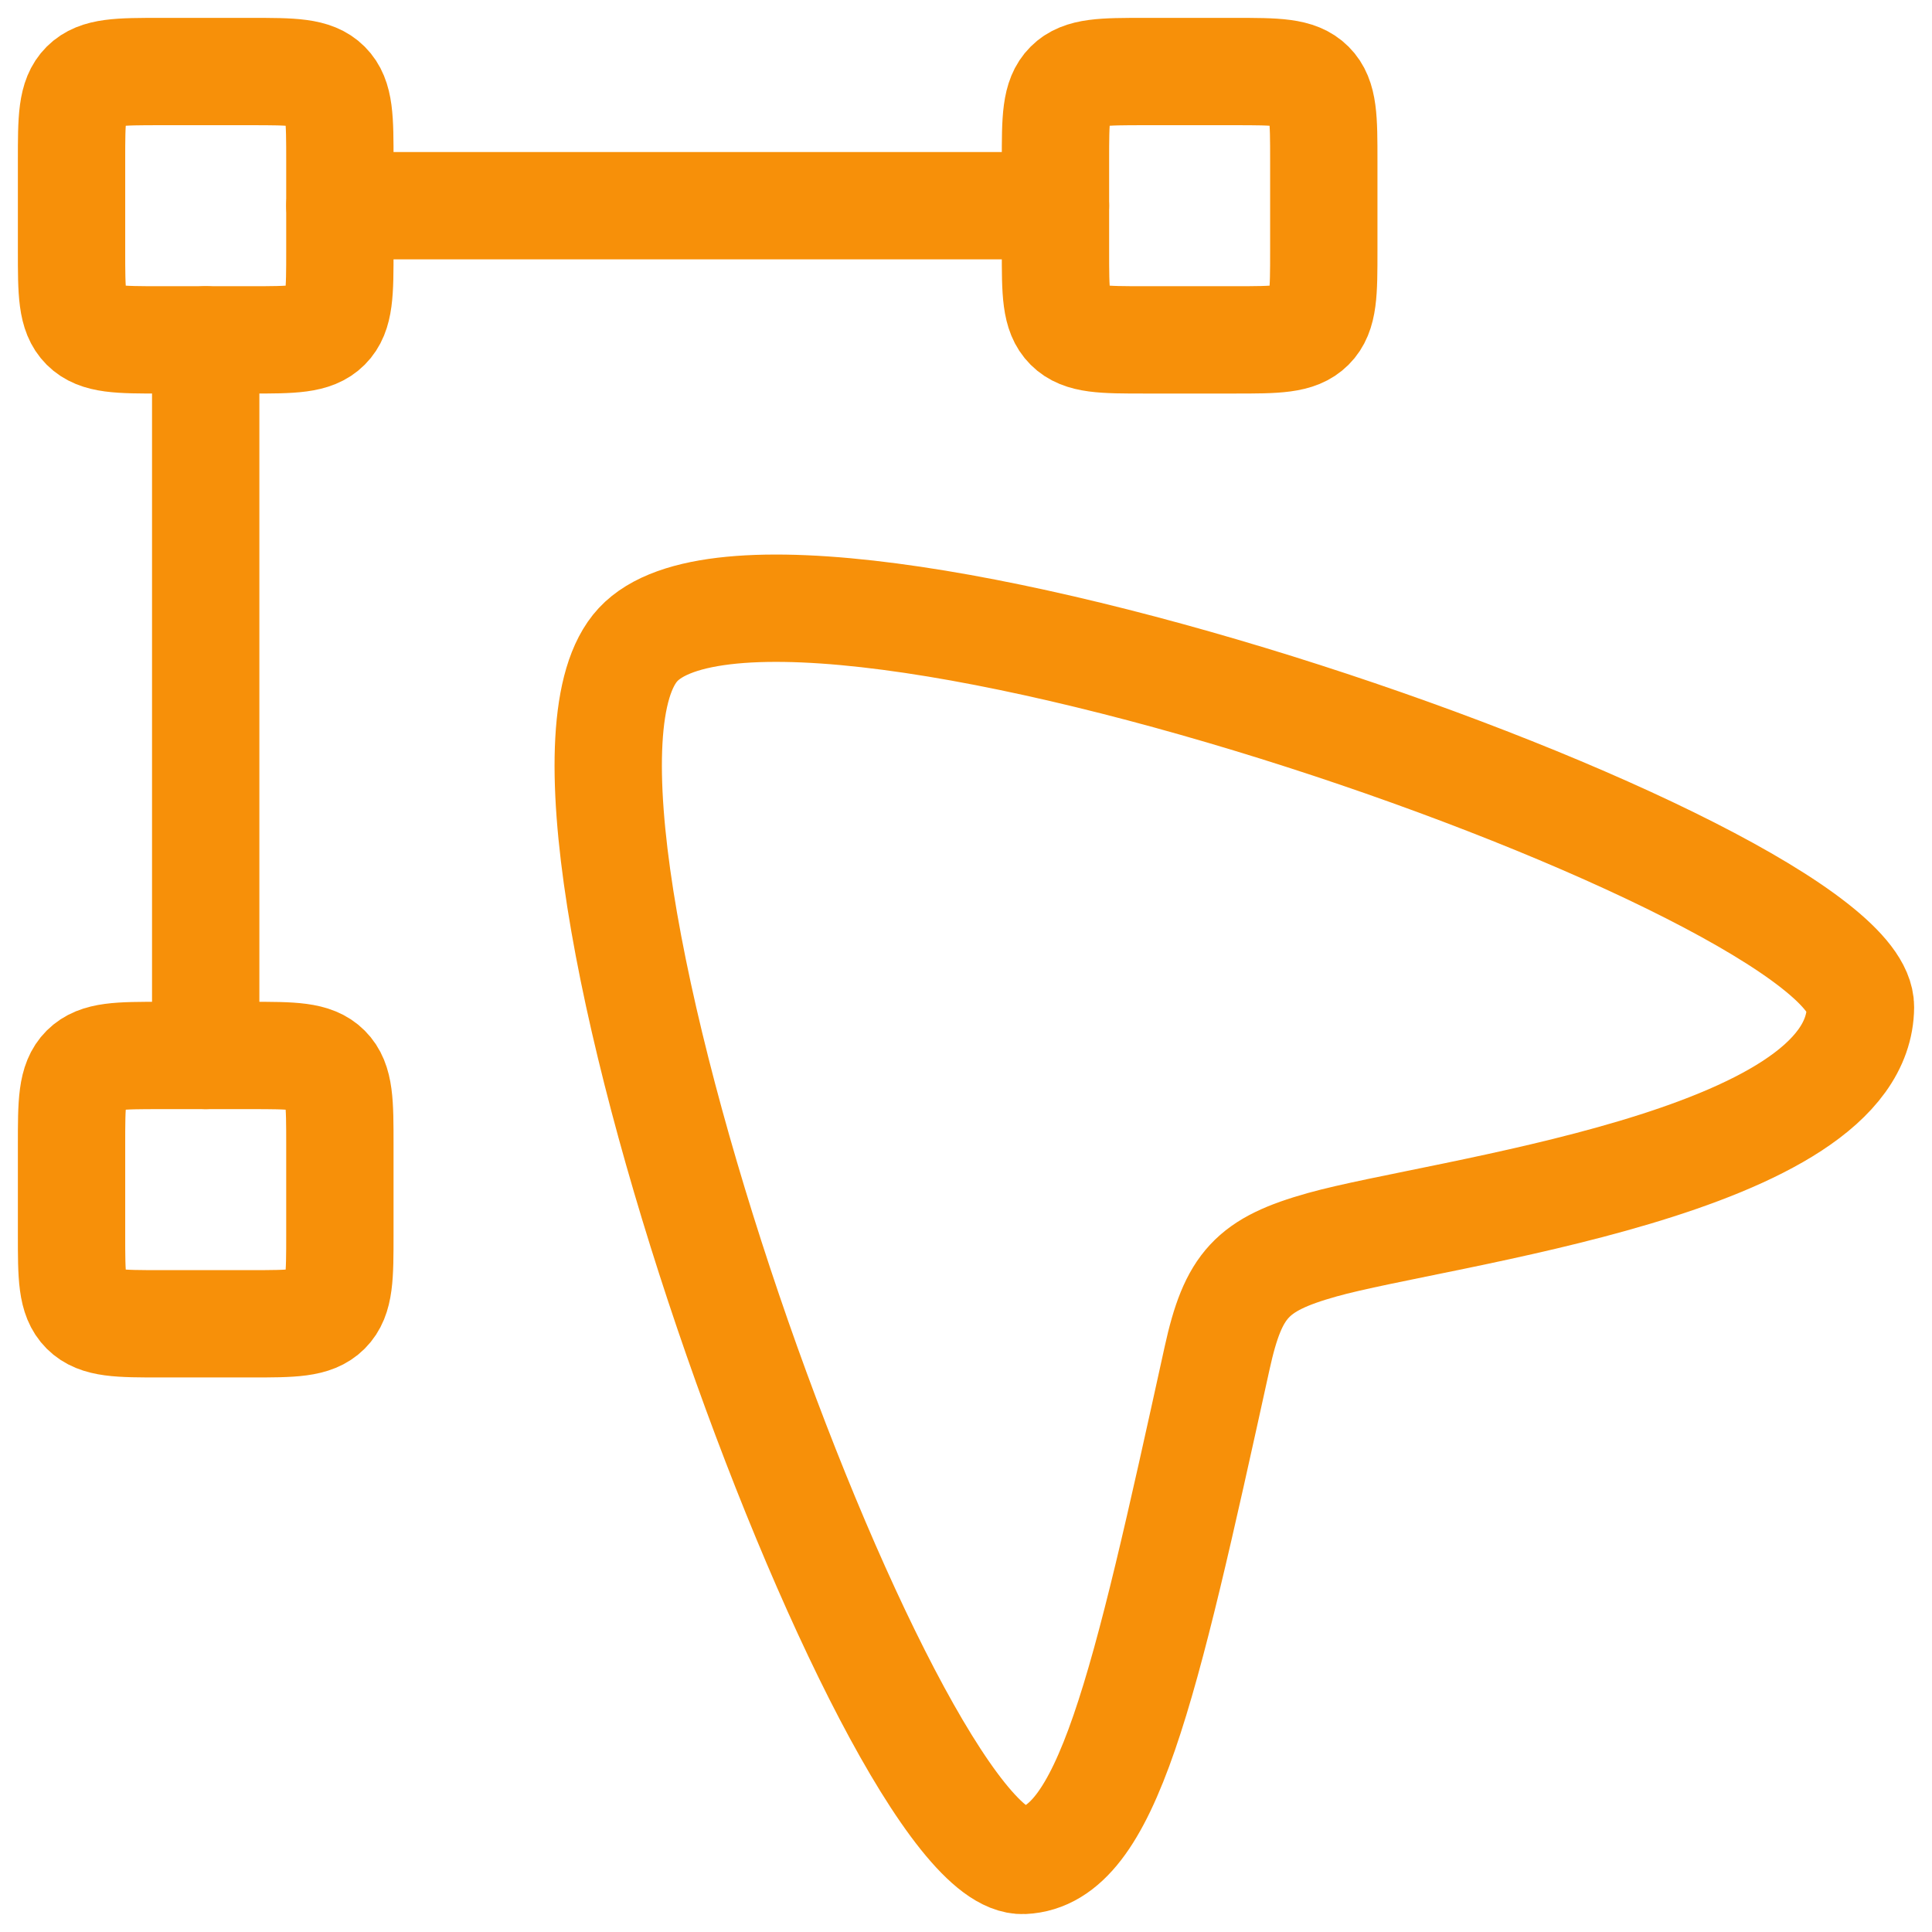 <?xml version="1.0" encoding="UTF-8"?> <svg xmlns="http://www.w3.org/2000/svg" width="36" height="36" viewBox="0 0 36 36" fill="none"><path d="M24.667 3C24.667 2.214 24.667 1.821 24.422 1.577C24.178 1.333 23.786 1.333 23 1.333H21.333C20.548 1.333 20.155 1.333 19.911 1.577C19.667 1.821 19.667 2.214 19.667 3V4.667C19.667 5.452 19.667 5.845 19.911 6.089C20.155 6.333 20.548 6.333 21.333 6.333H23C23.786 6.333 24.178 6.333 24.422 6.089C24.667 5.845 24.667 5.452 24.667 4.667V3Z" stroke="#F79009" stroke-width="2" stroke-linejoin="round"></path><path d="M11.889 12.012C14.564 9.132 34.683 16.188 34.667 18.764C34.648 21.686 26.809 22.584 24.637 23.194C23.33 23.561 22.98 23.936 22.679 25.306C21.315 31.511 20.63 34.597 19.069 34.666C16.58 34.776 9.278 14.823 11.889 12.012Z" stroke="#F79009" stroke-width="2"></path><path d="M6.333 3C6.333 2.214 6.333 1.821 6.089 1.577C5.845 1.333 5.452 1.333 4.667 1.333H3C2.214 1.333 1.822 1.333 1.577 1.577C1.333 1.821 1.333 2.214 1.333 3V4.667C1.333 5.452 1.333 5.845 1.577 6.089C1.822 6.333 2.214 6.333 3 6.333H4.667C5.452 6.333 5.845 6.333 6.089 6.089C6.333 5.845 6.333 5.452 6.333 4.667V3Z" stroke="#F79009" stroke-width="2" stroke-linejoin="round"></path><path d="M6.333 21.333C6.333 20.548 6.333 20.155 6.089 19.911C5.845 19.667 5.452 19.667 4.667 19.667H3C2.214 19.667 1.822 19.667 1.577 19.911C1.333 20.155 1.333 20.548 1.333 21.333V23C1.333 23.786 1.333 24.179 1.577 24.423C1.822 24.667 2.214 24.667 3 24.667H4.667C5.452 24.667 5.845 24.667 6.089 24.423C6.333 24.179 6.333 23.786 6.333 23V21.333Z" stroke="#F79009" stroke-width="2" stroke-linejoin="round"></path><path d="M3.833 19.667V6.333M19.667 3.833H6.333" stroke="#F79009" stroke-width="2" stroke-linecap="round" stroke-linejoin="round"></path></svg> 